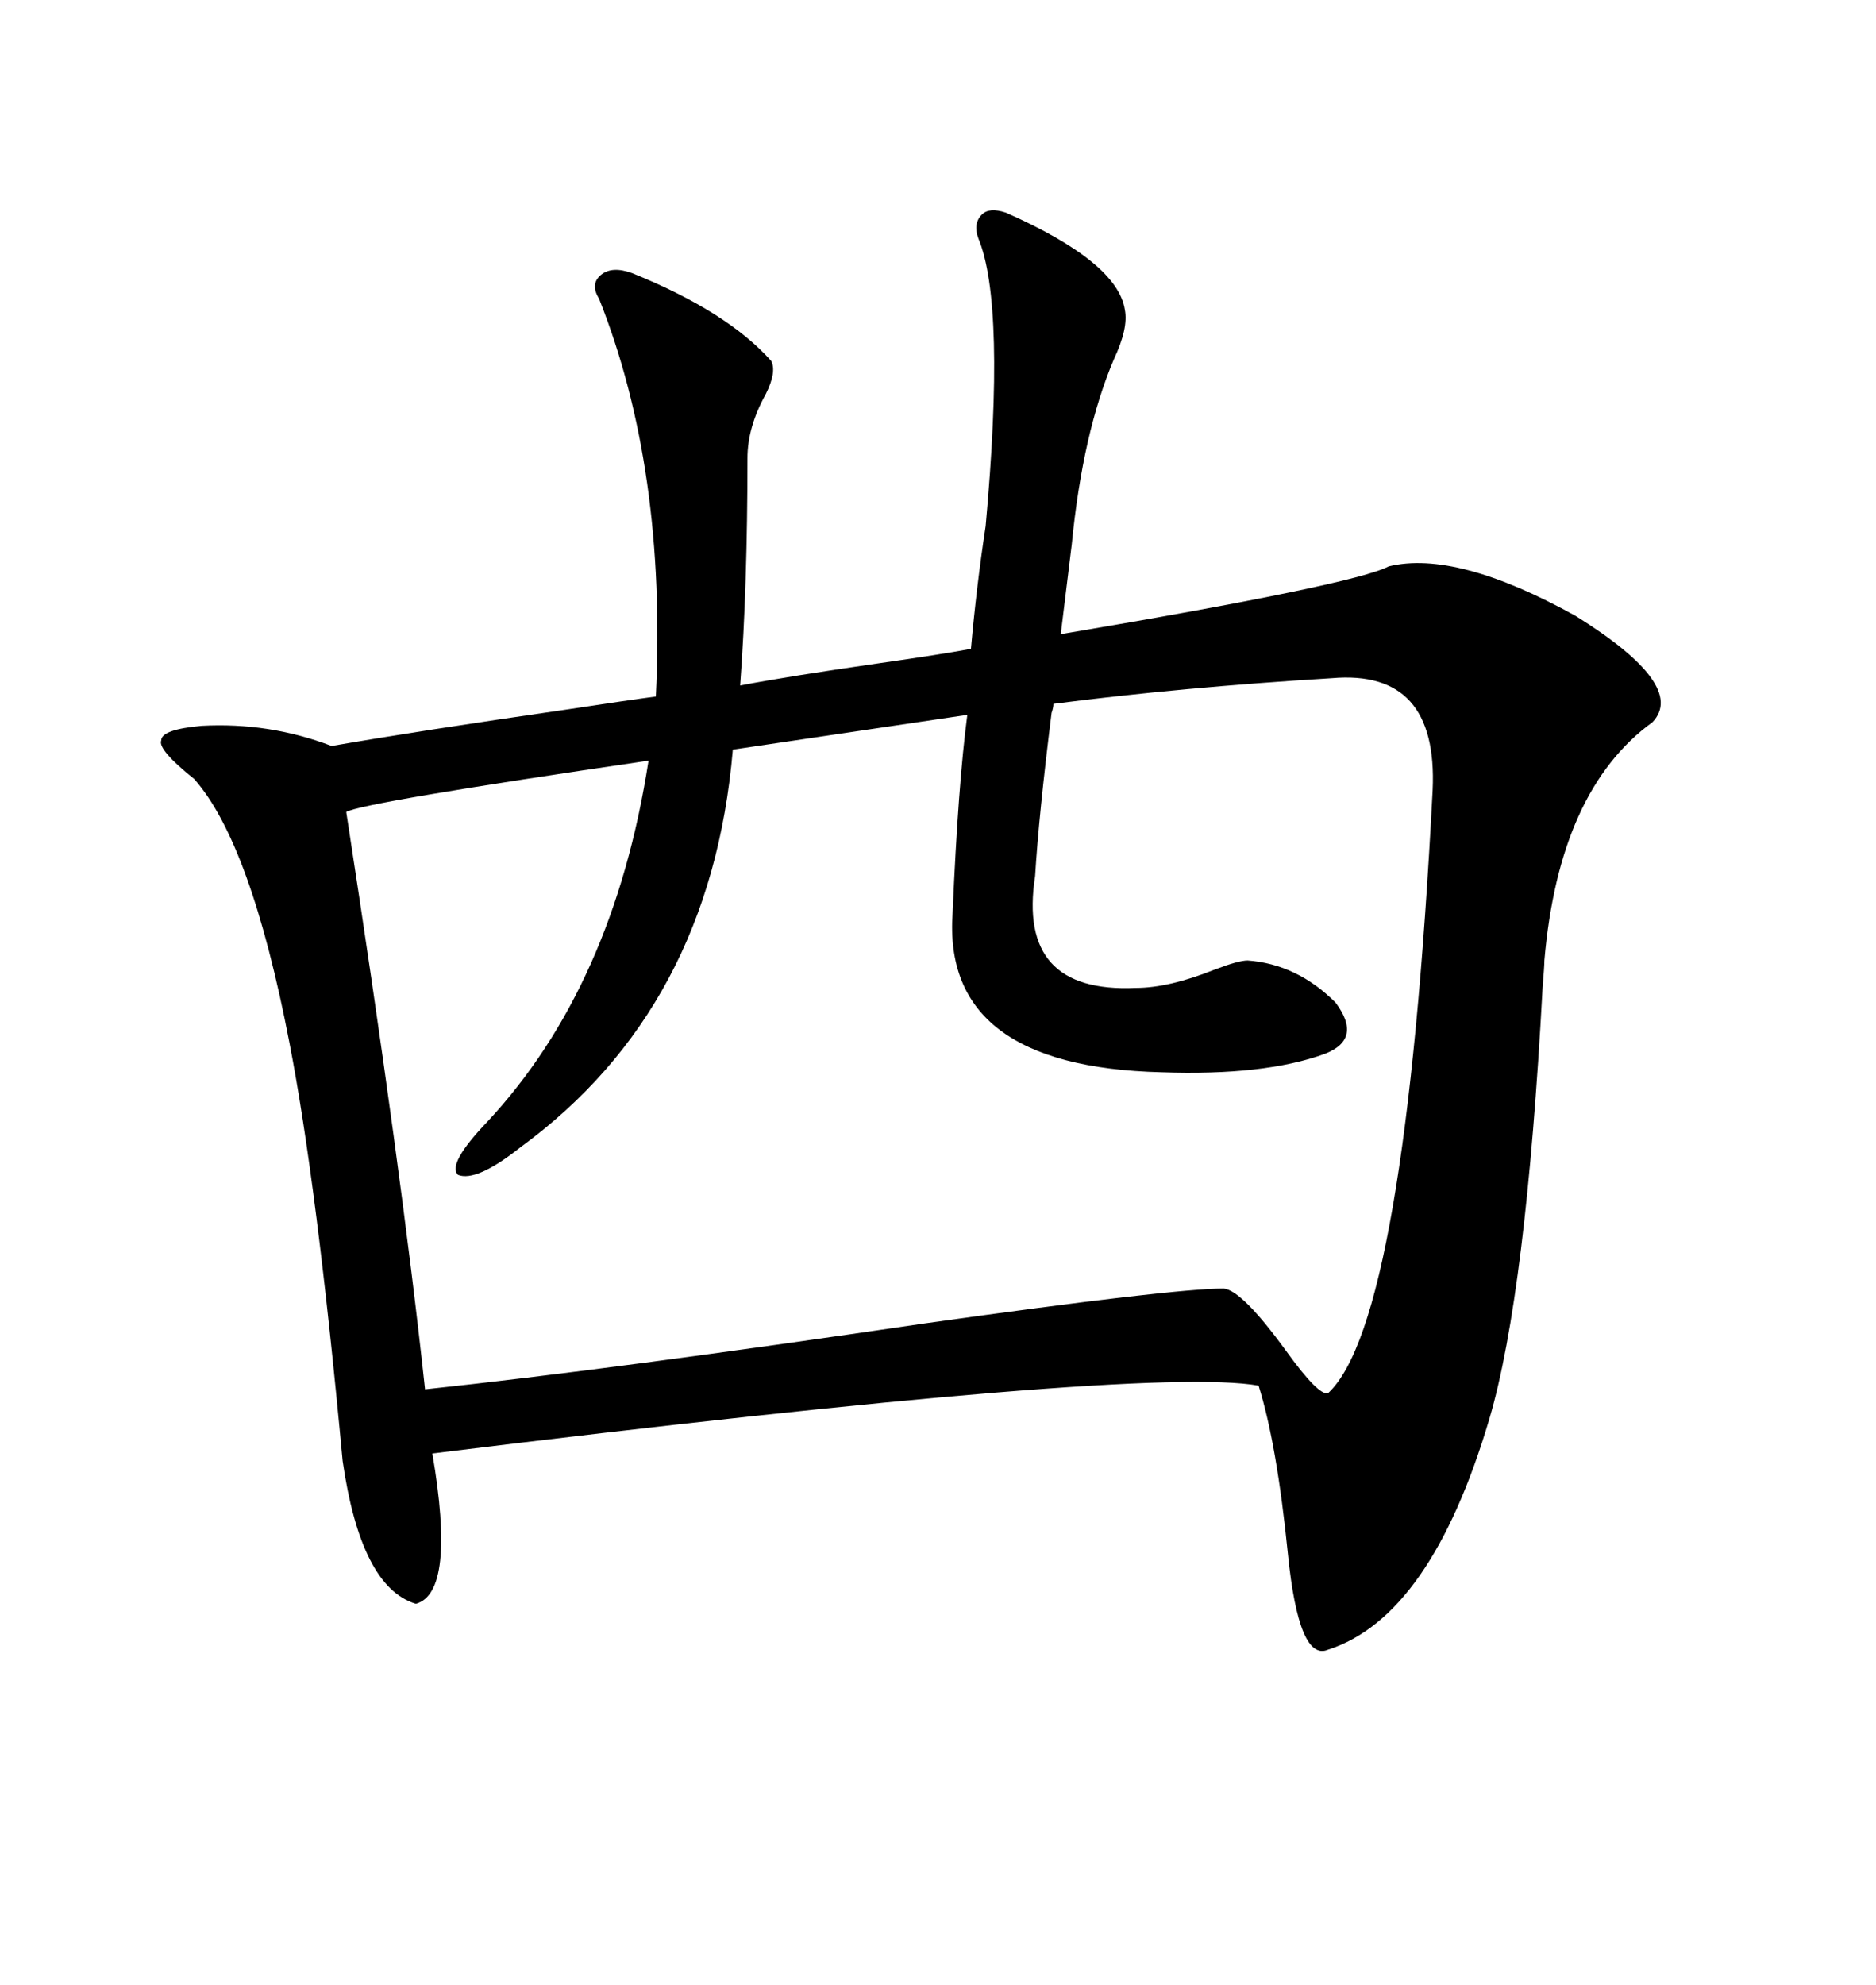 <svg xmlns="http://www.w3.org/2000/svg" xmlns:xlink="http://www.w3.org/1999/xlink" width="300" height="317.285"><path d="M101.07 43.65L101.07 43.65Q116.31 49.80 123.34 57.71L123.34 57.71Q124.22 59.47 122.46 62.99L122.46 62.99Q119.53 68.26 119.53 73.24L119.53 73.24Q119.53 93.75 118.36 109.57L118.36 109.57Q125.98 108.11 140.33 106.05L140.33 106.05Q150.59 104.59 155.27 103.71L155.27 103.71Q156.15 93.75 157.62 84.08L157.62 84.08Q160.84 48.63 156.45 38.09L156.45 38.09Q155.57 35.74 157.03 34.28L157.03 34.28Q158.20 33.11 160.84 33.98L160.84 33.98Q178.71 41.89 179.88 49.51L179.88 49.51Q180.47 52.44 178.13 57.42L178.13 57.42Q173.14 69.14 171.39 87.01L171.39 87.01L169.63 101.37Q216.50 93.46 222.07 90.53L222.07 90.53Q232.91 87.89 251.95 98.44L251.95 98.44Q269.82 109.57 264.26 115.43L264.26 115.43Q249.32 126.27 246.97 153.52L246.97 153.52Q246.97 154.39 246.68 157.91L246.68 157.91Q244.04 206.84 238.18 226.76L238.18 226.76Q228.81 258.40 212.40 263.67L212.40 263.67Q207.71 265.72 205.96 248.44L205.96 248.44Q204.20 230.86 201.27 221.48L201.27 221.48Q183.40 218.26 69.14 232.32L69.14 232.32Q72.95 254.59 66.50 256.35L66.50 256.35Q57.71 253.71 54.79 233.50L54.79 233.50Q50.68 189.26 46.29 166.70L46.29 166.70Q40.14 134.77 31.05 124.51L31.05 124.51Q25.20 119.82 25.78 118.36L25.78 118.36Q25.78 116.60 32.23 116.02L32.23 116.02Q43.07 115.43 53.03 119.24L53.03 119.24Q66.50 116.89 90.82 113.38L90.82 113.38Q100.49 111.91 104.88 111.33L104.88 111.33Q106.64 75 95.80 47.75L95.80 47.75Q94.34 45.41 96.09 43.95L96.09 43.95Q97.85 42.48 101.07 43.65ZM165.53 140.04L165.53 140.04Q162.60 158.79 181.64 157.91L181.64 157.91Q186.91 157.91 194.24 154.98L194.24 154.98Q198.05 153.52 199.51 153.52L199.51 153.52Q207.42 154.10 213.57 160.25L213.57 160.25Q217.97 166.11 211.82 168.46L211.82 168.46Q202.15 171.97 185.74 171.39L185.74 171.39Q150.59 170.51 152.34 145.90L152.34 145.90Q153.22 125.39 154.69 114.26L154.69 114.26L117.19 119.82Q113.67 161.13 83.20 183.40L83.20 183.40Q76.17 188.96 73.24 187.79L73.24 187.79Q71.48 186.04 77.93 179.30L77.93 179.30Q98.14 157.62 103.71 121.58L103.71 121.58Q57.71 128.32 55.37 129.79L55.37 129.79Q64.16 186.62 67.97 222.07L67.97 222.07Q98.14 218.85 147.95 211.52L147.95 211.52Q187.50 205.96 195.70 205.96L195.70 205.96Q198.63 206.25 205.66 215.92L205.66 215.92Q210.94 223.24 212.40 222.66L212.40 222.66Q224.71 211.23 229.10 126.27L229.10 126.27Q229.98 106.93 212.99 108.40L212.99 108.40Q188.96 109.86 168.46 112.50L168.46 112.50Q168.46 113.09 168.16 113.96L168.16 113.96Q166.11 130.37 165.53 140.04Z"/></svg>